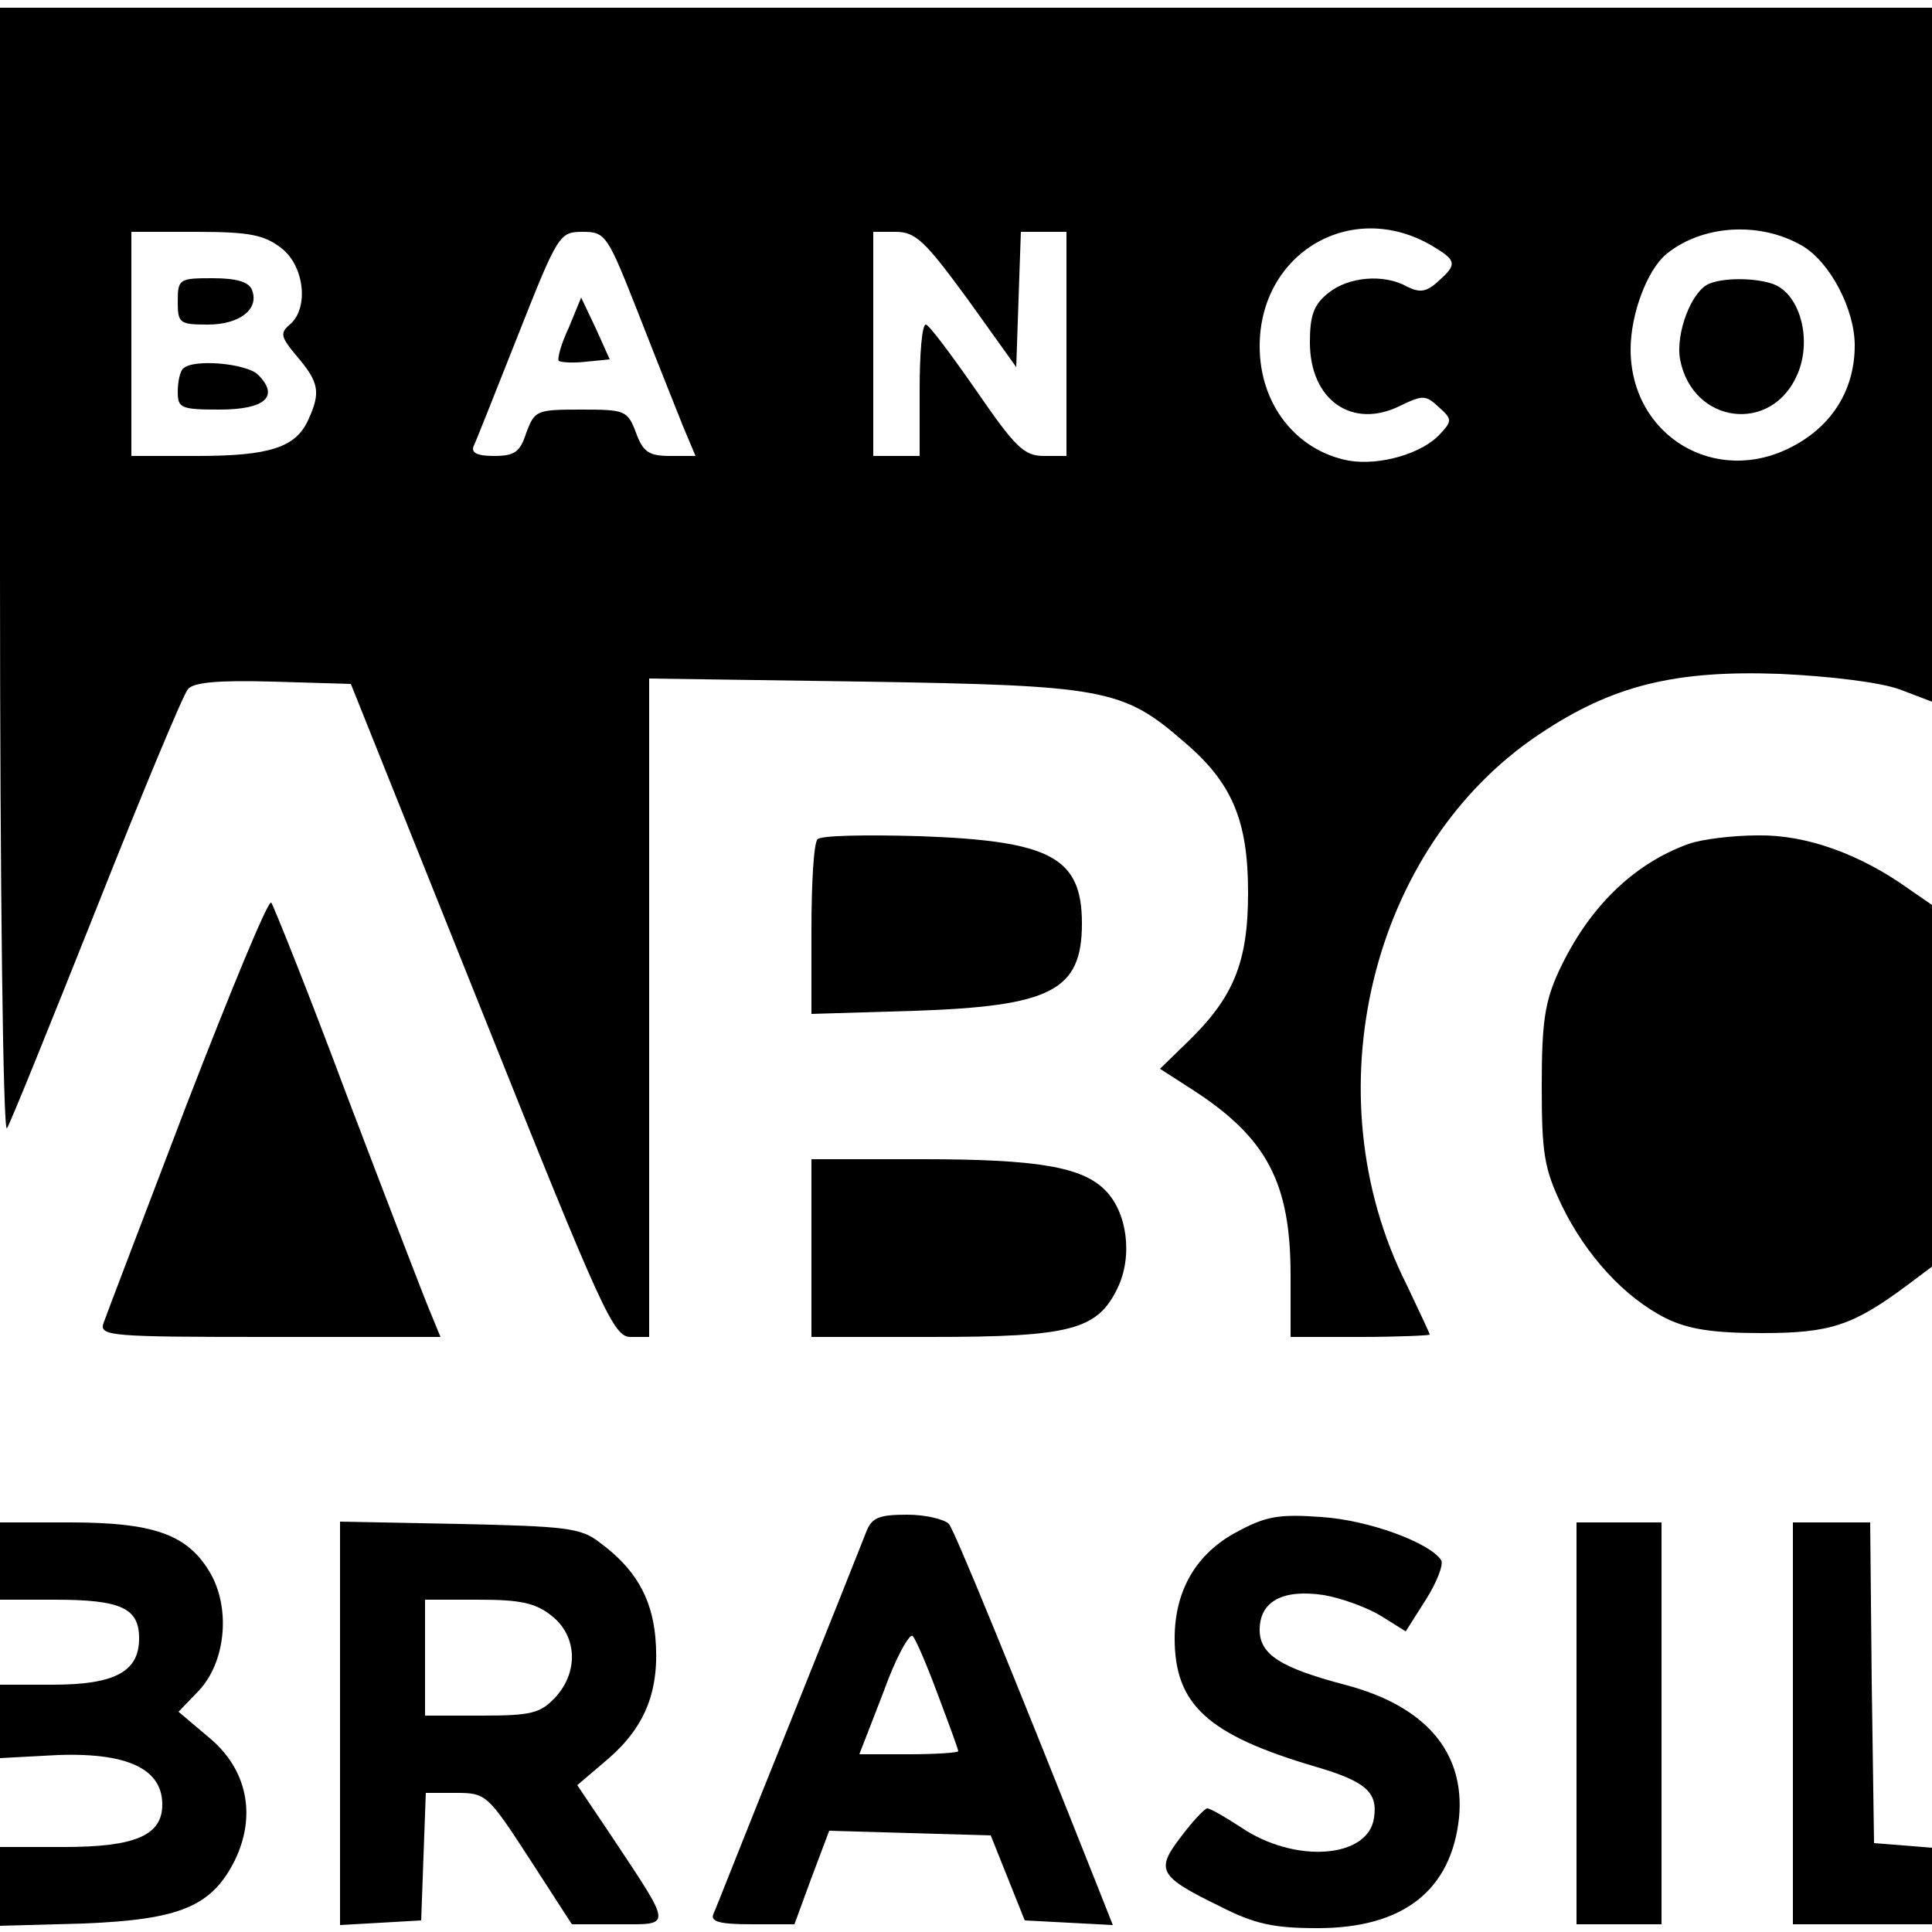 <?xml version="1.0" standalone="no"?>
<!DOCTYPE svg PUBLIC "-//W3C//DTD SVG 20010904//EN"
 "http://www.w3.org/TR/2001/REC-SVG-20010904/DTD/svg10.dtd">
<svg version="1.0" xmlns="http://www.w3.org/2000/svg"
 width="250pt" height="250pt" viewBox="0 0 250 250"
 preserveAspectRatio="xMidYMid meet">

<g transform="translate(0,250) scale(0.1,-0.1)"
fill="#000000" stroke="none">
<path d="M0 1758 c0 -403 4 -726 9 -718 5 8 57 137 116 285 59 149 112 276
118 283 7 9 38 12 110 10 l101 -3 169 -422 c157 -393 171 -423 193 -423 l24 0
0 426 0 426 278 -4 c309 -5 335 -9 413 -77 63 -53 84 -102 84 -196 0 -91 -19
-136 -79 -194 l-35 -34 42 -27 c96 -62 127 -120 127 -240 l0 -80 90 0 c50 0
90 2 90 3 0 2 -14 31 -30 65 -124 246 -47 566 172 712 94 63 175 83 311 78 66
-3 130 -11 155 -20 l42 -16 0 449 0 449 -1250 0 -1250 0 0 -732z m1853 424
c32 -19 33 -24 8 -46 -15 -14 -24 -15 -40 -7 -30 17 -76 13 -102 -8 -19 -15
-24 -29 -24 -64 0 -75 55 -113 117 -82 29 14 33 14 50 -2 17 -15 17 -18 2 -34
-23 -26 -79 -42 -119 -35 -68 13 -115 73 -115 148 0 121 119 191 223 130z
m479 0 c36 -21 68 -82 68 -129 0 -57 -29 -104 -81 -131 -99 -52 -209 14 -209
126 0 45 21 102 46 123 46 38 121 43 176 11z m-1968 -3 c30 -23 36 -78 11 -99
-13 -11 -12 -16 10 -42 28 -33 30 -46 14 -81 -16 -36 -50 -47 -144 -47 l-85 0
0 145 0 145 84 0 c69 0 88 -4 110 -21z m463 -87 c23 -59 49 -124 57 -144 l16
-38 -33 0 c-27 0 -35 5 -44 30 -11 29 -14 30 -71 30 -58 0 -60 -1 -71 -30 -8
-25 -15 -30 -42 -30 -21 0 -30 4 -26 13 3 6 29 72 58 145 51 129 53 132 83
132 30 0 32 -4 73 -108z m425 21 l63 -88 3 88 3 87 29 0 30 0 0 -145 0 -145
-29 0 c-26 0 -37 11 -88 85 -32 46 -61 85 -65 85 -5 0 -8 -38 -8 -85 l0 -85
-30 0 -30 0 0 145 0 145 29 0 c26 0 38 -12 93 -87z"/>
<path d="M2212 2133 c-23 -9 -44 -64 -38 -98 16 -84 119 -97 152 -19 18 42 5
97 -26 114 -19 10 -66 12 -88 3z"/>
<path d="M230 2110 c0 -28 2 -30 39 -30 41 0 67 20 57 45 -4 10 -19 15 -51 15
-43 0 -45 -1 -45 -30z"/>
<path d="M237 2023 c-4 -3 -7 -17 -7 -30 0 -21 4 -23 54 -23 59 0 78 17 50 45
-15 15 -85 21 -97 8z"/>
<path d="M736 2076 c-10 -21 -15 -40 -13 -43 3 -2 19 -3 36 -1 l30 3 -18 40
-19 40 -16 -39z"/>
<path d="M1058 1414 c-5 -4 -8 -57 -8 -117 l0 -109 133 4 c177 6 217 26 217
113 0 86 -41 107 -210 113 -69 2 -128 1 -132 -4z"/>
<path d="M2185 1408 c-72 -26 -130 -83 -168 -165 -18 -39 -22 -66 -22 -148 0
-87 3 -107 26 -155 31 -64 81 -119 135 -146 29 -14 60 -19 124 -19 89 0 118
10 188 62 l32 24 0 234 0 234 -29 20 c-64 46 -134 71 -196 70 -33 0 -73 -5
-90 -11z"/>
<path d="M242 1072 c-56 -147 -105 -275 -108 -284 -6 -17 9 -18 215 -18 l221
0 -14 34 c-8 19 -56 144 -107 278 -50 134 -95 246 -98 250 -4 4 -52 -113 -109
-260z"/>
<path d="M1050 885 l0 -115 155 0 c180 0 215 9 241 63 20 41 13 98 -16 127
-30 30 -87 40 -237 40 l-143 0 0 -115z"/>
<path d="M1121 518 c-5 -13 -50 -126 -101 -253 -51 -126 -94 -236 -97 -242 -4
-10 10 -13 50 -13 l55 0 22 60 23 61 104 -3 105 -3 22 -55 22 -55 57 -3 57 -3
-19 48 c-115 290 -185 460 -193 471 -6 6 -30 12 -54 12 -37 0 -46 -4 -53 -22z
m93 -212 c14 -37 26 -70 26 -72 0 -2 -29 -4 -64 -4 l-64 0 31 80 c16 45 34 77
38 73 4 -4 19 -39 33 -77z"/>
<path d="M1601 518 c-53 -28 -81 -76 -81 -138 0 -86 43 -125 182 -166 65 -19
81 -33 76 -66 -7 -53 -103 -60 -173 -12 -20 13 -39 24 -43 24 -4 -1 -19 -17
-34 -37 -33 -43 -29 -51 51 -90 45 -23 70 -28 126 -28 111 0 173 49 183 143 8
85 -44 145 -148 172 -83 22 -110 39 -110 71 0 37 30 53 83 45 23 -4 56 -16 74
-27 l32 -20 26 41 c14 22 23 45 20 51 -15 23 -94 52 -155 56 -55 4 -72 1 -109
-19z"/>
<path d="M0 480 l0 -50 71 0 c86 0 109 -11 109 -50 0 -43 -31 -60 -112 -60
l-68 0 0 -47 0 -48 56 3 c103 7 154 -14 154 -63 0 -40 -35 -55 -127 -55 l-83
0 0 -51 0 -51 108 3 c125 5 166 22 196 82 28 58 16 118 -34 159 l-39 33 26 27
c36 38 42 110 13 156 -29 47 -73 62 -180 62 l-90 0 0 -50z"/>
<path d="M440 270 l0 -261 53 3 52 3 3 83 3 82 39 0 c39 0 41 -2 95 -85 l55
-85 60 0 c70 0 71 -6 -8 113 l-45 67 41 35 c48 42 66 89 60 157 -5 52 -27 89
-72 122 -24 19 -44 21 -182 24 l-154 3 0 -261z m274 139 c33 -26 35 -73 4
-106 -19 -20 -31 -23 -95 -23 l-73 0 0 75 0 75 69 0 c54 0 74 -4 95 -21z"/>
<path d="M2040 270 l0 -260 55 0 55 0 0 260 0 260 -55 0 -55 0 0 -260z"/>
<path d="M2320 270 l0 -260 90 0 90 0 0 49 0 50 -37 3 -38 3 -3 208 -2 207
-50 0 -50 0 0 -260z"/>
</g>
</svg>
